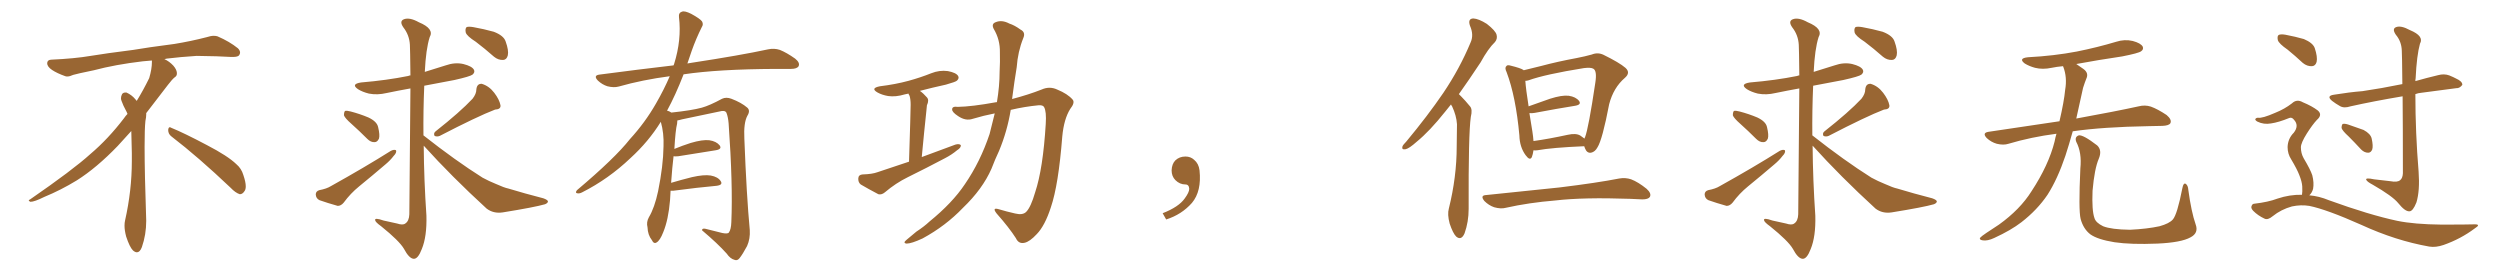 <svg xmlns="http://www.w3.org/2000/svg" xmlns:xlink="http://www.w3.org/1999/xlink" width="1350" height="150"><path fill="#996633" padding="10" d="M92.58 73.68L92.58 73.68Q90.82 72.36 90.82 70.17L90.82 70.17Q90.97 68.70 91.70 68.70L91.70 68.70Q91.99 68.70 92.43 68.99L92.43 68.99Q99.32 71.78 111.77 78.37L111.77 78.37Q123.05 84.23 127.59 88.62L127.59 88.62Q130.37 90.97 131.40 94.48L131.40 94.48Q132.71 98.29 132.71 100.63L132.71 100.63Q132.71 102.39 131.98 103.27L131.98 103.27Q130.96 104.88 129.49 104.88L129.49 104.88Q127.15 104.15 124.51 101.37L124.51 101.37Q107.08 84.81 92.58 73.68ZM82.03 33.54L82.03 33.54L82.03 32.67Q79.25 32.96 77.05 33.11L77.05 33.11Q62.26 34.86 50.68 37.94L50.68 37.94Q41.46 39.84 39.55 40.43L39.55 40.43Q37.65 41.31 36.33 41.31L36.33 41.31Q35.74 41.31 35.30 41.16L35.30 41.16Q30.76 39.55 28.13 37.79L28.13 37.79Q25.49 36.04 25.49 34.13L25.49 34.13L25.49 33.98Q25.63 32.37 27.54 32.23L27.54 32.23Q40.43 31.64 48.93 30.18L48.93 30.18Q56.84 28.86 71.92 26.95L71.92 26.95Q79.54 25.63 94.19 23.73L94.19 23.73Q103.13 22.27 111.62 20.07L111.62 20.07Q113.82 19.34 115.43 19.34L115.43 19.34Q116.60 19.34 117.48 19.63L117.48 19.63Q123.93 22.41 128.47 26.07L128.47 26.07Q129.64 27.25 129.64 28.42L129.64 28.42Q129.64 29.00 129.20 29.74L129.20 29.74Q128.61 30.76 125.68 30.76L125.68 30.76L124.95 30.76Q118.21 30.32 106.20 30.18L106.20 30.18Q97.27 30.76 90.09 31.64L90.09 31.64Q89.21 31.79 88.77 31.93L88.77 31.93Q91.41 33.11 93.60 35.45L93.60 35.45Q95.36 37.50 95.51 39.26L95.51 39.26L95.51 39.84Q95.51 41.02 94.34 41.75L94.34 41.75Q93.02 42.77 90.67 45.85L90.67 45.85Q84.23 54.35 78.96 61.08L78.96 61.08L78.96 61.82Q78.96 63.28 78.52 65.33L78.52 65.33Q78.08 69.43 78.08 79.25L78.08 79.25Q78.08 93.46 78.96 119.24L78.96 119.24Q78.96 126.71 76.61 133.45L76.61 133.45Q75.59 136.23 73.83 136.23L73.83 136.23Q72.95 136.23 71.78 135.21L71.78 135.21Q70.02 133.45 68.12 127.73L68.12 127.73Q67.24 124.37 67.24 121.88L67.24 121.88Q67.24 120.26 67.53 119.09L67.53 119.09Q71.19 102.83 71.19 87.01L71.19 87.01L71.19 82.62Q71.04 76.61 70.90 70.75L70.90 70.75Q66.80 75.29 63.57 78.81L63.57 78.81Q52.15 90.67 41.46 97.41L41.46 97.41Q32.81 102.69 23.88 106.35L23.88 106.35Q18.60 108.98 16.41 108.98L16.41 108.98Q15.53 108.54 15.53 108.25L15.53 108.25Q15.53 107.96 16.26 107.67L16.26 107.67Q39.40 91.70 48.78 83.20L48.78 83.20Q58.45 75 66.94 63.87L66.94 63.87Q67.82 62.55 68.85 61.52L68.85 61.52Q68.41 60.35 67.82 59.33L67.82 59.33Q66.65 57.28 65.63 54.49L65.63 54.49Q65.33 53.76 65.33 53.03L65.33 53.03Q65.33 52.00 65.92 50.83L65.92 50.83Q66.50 49.95 67.82 49.95L67.82 49.95L68.26 49.95Q71.19 51.27 73.10 53.61L73.10 53.61Q73.39 53.91 73.83 54.49L73.83 54.49Q77.34 48.78 80.57 42.19L80.57 42.19Q82.03 37.21 82.03 33.54ZM189.84 66.94L189.84 66.94Q186.18 63.72 185.74 62.26L185.74 62.26Q185.74 60.50 186.33 59.91L186.33 59.91Q187.21 59.62 189.40 60.21L189.40 60.21Q194.38 61.52 198.93 63.43L198.93 63.43Q203.61 65.63 204.20 68.70L204.20 68.70Q205.22 72.95 204.64 74.85L204.64 74.85Q203.76 76.76 202.29 76.76L202.29 76.76Q200.24 76.90 198.34 75L198.34 75Q193.95 70.61 189.84 66.94ZM172.41 102.69L172.41 102.69Q176.37 101.95 178.71 100.49L178.71 100.49Q196.88 90.38 211.08 81.45L211.08 81.45Q212.84 80.57 213.87 81.15L213.87 81.15Q214.31 82.47 212.55 84.23L212.55 84.23Q210.79 86.57 208.15 88.77L208.15 88.77Q201.12 94.78 193.95 100.63L193.95 100.63Q189.26 104.44 185.60 109.42L185.60 109.42Q184.13 111.18 182.37 111.18L182.37 111.18Q176.66 109.57 172.56 108.11L172.56 108.11Q170.65 107.23 170.51 105.03L170.51 105.03Q170.51 103.27 172.41 102.69ZM255.18 53.32L255.18 53.32Q257.23 50.68 257.23 48.34L257.23 48.34Q257.52 45.12 260.16 45.26L260.16 45.26Q264.11 46.44 266.89 50.10L266.89 50.10Q269.68 53.76 270.26 56.84L270.26 56.84Q270.56 59.03 267.33 59.18L267.33 59.18Q257.81 62.84 237.45 73.39L237.45 73.39Q235.99 73.97 234.67 73.39L234.67 73.39Q233.94 71.92 235.25 70.90L235.25 70.90Q248.44 60.50 255.18 53.32ZM228.81 78.66L228.81 78.66Q228.96 97.41 230.27 116.46L230.27 116.46Q230.57 127.73 227.78 134.47L227.78 134.47Q225.73 139.89 223.39 139.75L223.39 139.75Q220.90 139.60 218.12 134.33L218.12 134.33Q215.63 130.08 205.81 122.17L205.81 122.17Q202.73 119.97 202.59 118.95L202.59 118.95Q202.15 117.33 207.13 119.09L207.13 119.09Q210.79 119.82 214.45 120.70L214.45 120.70Q217.53 121.73 218.85 120.70L218.85 120.70Q220.90 119.38 221.04 115.72L221.04 115.72Q221.48 70.61 221.63 47.75L221.63 47.75Q215.04 48.93 208.74 50.24L208.74 50.24Q203.76 51.42 199.22 50.54L199.22 50.54Q195.70 49.66 193.36 48.19L193.36 48.19Q189.26 45.41 194.97 44.53L194.97 44.53Q208.89 43.36 220.46 41.02L220.46 41.02Q221.04 40.72 221.63 40.72L221.63 40.72Q221.48 26.37 221.34 24.17L221.34 24.17Q221.04 18.90 217.82 14.79L217.82 14.79Q215.48 11.43 218.12 10.40L218.12 10.40Q221.19 9.23 226.17 12.01L226.17 12.01Q234.67 15.53 232.03 20.07L232.03 20.07Q229.98 26.51 229.39 38.82L229.39 38.82Q234.96 37.06 240.67 35.30L240.67 35.30Q245.65 33.54 250.20 34.57L250.20 34.57Q254.88 35.74 255.91 37.65L255.91 37.65Q256.64 38.96 255.18 40.28L255.18 40.28Q253.86 41.31 245.36 43.21L245.36 43.21Q237.01 44.82 229.10 46.29L229.10 46.29Q228.52 59.77 228.66 73.10L228.66 73.10Q245.95 86.72 260.60 95.95L260.60 95.95Q264.11 97.85 267.77 99.32L267.77 99.32Q272.31 101.37 274.51 101.81L274.51 101.81Q283.15 104.44 293.41 107.08L293.41 107.08Q295.90 107.96 295.90 108.84L295.90 108.84Q295.75 109.72 294.29 110.30L294.29 110.30Q288.72 111.91 271.44 114.70L271.44 114.70Q266.46 115.43 262.79 112.65L262.79 112.65Q243.90 95.36 228.81 78.66ZM256.93 22.56L256.93 22.56L256.93 22.56Q252.10 19.48 251.51 17.58L251.51 17.58Q251.07 15.53 251.95 14.65L251.95 14.65Q252.98 14.21 255.62 14.65L255.62 14.65Q261.33 15.67 266.60 17.14L266.60 17.14Q272.02 19.19 273.05 22.41L273.05 22.41Q274.80 27.25 274.22 29.88L274.22 29.88Q273.63 32.23 271.73 32.37L271.73 32.37Q269.09 32.52 266.75 30.62L266.75 30.62Q261.77 26.22 256.93 22.56ZM362.11 102.98L362.11 102.98L362.11 102.98Q361.96 105.32 361.82 108.11L361.82 108.11Q360.94 118.65 358.15 125.39L358.15 125.39Q356.40 129.93 354.49 130.96L354.49 130.96Q353.03 131.84 352.00 129.64L352.00 129.64Q349.80 126.86 349.66 122.75L349.66 122.75Q348.93 119.97 350.39 117.33L350.39 117.33Q353.47 112.21 355.37 103.27L355.37 103.27Q358.15 89.65 358.30 78.96L358.30 78.96Q358.59 71.92 356.84 65.77L356.84 65.77Q350.24 76.46 340.43 85.40L340.43 85.40Q328.56 96.68 314.36 103.86L314.36 103.86Q312.74 104.74 311.43 104.30L311.43 104.30Q310.55 104.00 311.57 102.69L311.57 102.69Q332.08 85.40 340.14 75.15L340.14 75.15Q348.34 66.21 354.20 55.96L354.20 55.96Q358.59 48.34 361.67 41.16L361.67 41.16Q347.02 43.07 334.13 46.73L334.13 46.73Q331.49 47.46 327.98 46.58L327.98 46.58Q325.20 45.70 322.85 43.51L322.85 43.51Q320.21 40.72 323.73 40.28L323.73 40.28Q344.82 37.50 363.72 35.30L363.72 35.30Q363.87 34.72 364.01 34.57L364.01 34.57Q368.12 21.53 366.65 9.23L366.65 9.23Q366.36 6.88 368.26 6.30L368.26 6.30Q369.73 5.71 373.24 7.47L373.24 7.47Q378.08 10.11 379.10 11.57L379.10 11.57Q379.98 13.18 378.96 14.65L378.96 14.65Q375.88 20.80 373.54 27.39L373.54 27.39Q372.22 31.05 371.19 34.28L371.19 34.28Q372.51 33.98 373.83 33.84L373.83 33.84Q399.76 29.88 414.70 26.66L414.70 26.66Q418.07 25.93 421.14 26.95L421.14 26.95Q424.80 28.42 429.35 31.64L429.35 31.64Q432.13 33.84 431.25 35.74L431.25 35.74Q430.37 37.21 427.15 37.21L427.15 37.21Q423.34 37.21 418.95 37.21L418.95 37.21Q387.74 37.35 369.14 40.14L369.14 40.14Q364.75 51.42 360.21 59.77L360.21 59.77Q361.23 59.91 362.55 60.79L362.55 60.79Q373.54 59.62 378.96 58.15L378.96 58.15Q383.20 56.98 389.94 53.32L389.94 53.32Q392.14 52.29 394.92 53.32L394.92 53.32Q400.34 55.37 403.56 58.15L403.56 58.15Q405.32 59.77 403.56 62.55L403.56 62.55Q401.51 66.36 401.95 74.85L401.95 74.85Q403.13 105.62 404.88 124.22L404.88 124.22Q405.18 128.91 403.42 132.86L403.42 132.86Q401.07 137.26 399.32 139.45L399.32 139.45Q398.14 140.92 396.68 140.33L396.68 140.33Q394.34 139.75 392.43 136.96L392.43 136.96Q387.60 131.54 379.10 124.37L379.10 124.37Q379.10 122.90 381.88 123.78L381.88 123.78Q385.99 124.80 390.09 125.83L390.09 125.83Q393.02 126.42 393.60 125.54L393.60 125.54Q394.78 123.93 394.92 119.97L394.92 119.97Q395.80 99.76 393.46 66.65L393.46 66.65Q393.16 63.13 392.29 60.94L392.29 60.94Q391.55 59.33 388.48 60.21L388.48 60.21Q378.52 62.26 368.26 64.45L368.26 64.45Q366.80 64.89 365.77 65.04L365.77 65.04Q365.77 65.77 365.63 66.80L365.63 66.80Q364.75 70.17 364.16 80.42L364.16 80.42Q368.41 78.66 372.95 77.20L372.95 77.20Q379.39 75.29 383.06 75.73L383.06 75.73Q386.87 76.32 388.62 78.52L388.62 78.52Q390.09 80.57 386.43 81.15L386.43 81.15Q377.78 82.47 366.21 84.38L366.21 84.38Q364.60 84.52 363.72 84.38L363.72 84.38Q362.99 90.38 362.40 98.73L362.40 98.73Q367.82 97.12 373.68 95.65L373.68 95.65Q380.13 94.19 383.79 94.78L383.79 94.78Q387.74 95.51 389.21 97.85L389.21 97.85Q390.53 99.90 386.87 100.34L386.87 100.34Q377.05 101.22 363.72 102.98L363.72 102.98Q362.70 102.98 362.11 102.98ZM490.87 87.30L490.87 87.30Q491.75 59.77 491.75 56.54L491.75 56.54Q491.75 53.61 491.16 51.71L491.16 51.71Q490.72 51.12 490.58 50.54L490.58 50.54Q489.40 50.83 488.53 50.98L488.53 50.98Q483.69 52.44 479.59 51.86L479.59 51.86Q476.22 51.27 473.88 49.95L473.88 49.95Q469.78 47.61 475.20 46.58L475.20 46.58Q483.54 45.56 490.58 43.65L490.58 43.65Q497.02 41.89 502.88 39.55L502.88 39.55Q507.28 37.79 511.82 38.38L511.82 38.38Q516.36 39.26 517.38 41.02L517.38 41.02Q518.12 42.19 516.80 43.51L516.80 43.51Q516.06 44.24 510.79 45.70L510.79 45.70Q503.47 47.31 496.73 49.07L496.73 49.07Q498.63 50.39 500.54 52.59L500.54 52.59Q501.86 54.05 500.54 56.84L500.54 56.84Q500.39 58.01 500.24 59.91L500.24 59.91Q499.07 70.75 497.75 84.81L497.75 84.81Q507.42 81.30 515.92 78.08L515.92 78.08Q517.97 77.49 518.85 78.37L518.85 78.37Q518.99 79.83 516.80 81.15L516.80 81.15Q514.01 83.50 510.35 85.40L510.35 85.40Q500.39 90.67 490.28 95.65L490.28 95.65Q483.69 98.88 477.83 103.86L477.83 103.86Q476.07 105.32 474.32 104.88L474.32 104.88Q468.75 101.95 464.79 99.61L464.79 99.61Q463.33 98.44 463.48 96.24L463.48 96.24Q463.62 94.34 465.82 94.19L465.82 94.19Q470.95 94.04 473.73 93.02L473.73 93.02Q482.37 90.09 490.87 87.30ZM537.16 61.23L537.16 61.23L537.16 61.23Q531.15 62.40 525.29 64.16L525.29 64.16Q521.48 65.48 517.38 62.70L517.38 62.70Q514.01 60.50 514.16 59.03L514.16 59.03Q514.16 57.28 517.24 57.71L517.24 57.71Q524.85 57.57 537.74 55.22L537.74 55.22Q537.89 55.08 538.33 55.22L538.33 55.22Q539.79 46.44 539.79 38.82L539.79 38.82Q540.09 33.25 539.94 28.27L539.94 28.27Q540.09 21.39 536.57 15.53L536.57 15.53Q535.25 12.89 537.60 12.01L537.60 12.01Q540.97 10.55 545.07 12.74L545.07 12.74Q547.85 13.62 551.07 15.97L551.07 15.97Q554.00 17.43 552.54 20.65L552.54 20.65Q549.61 27.98 549.02 36.33L549.02 36.33Q547.71 44.24 546.68 52.29L546.68 52.29Q546.53 52.88 546.53 53.47L546.53 53.47Q555.47 51.12 562.50 48.34L562.50 48.34Q566.75 46.44 570.85 48.34L570.85 48.34Q576.56 50.68 579.20 53.76L579.20 53.76Q580.66 55.37 577.88 58.89L577.88 58.89Q574.51 64.31 573.63 73.68L573.63 73.68Q571.58 99.90 567.48 111.91L567.48 111.91Q564.26 121.88 559.86 126.42L559.86 126.42Q556.05 130.52 553.27 131.10L553.27 131.10Q550.05 131.84 548.58 128.61L548.58 128.61Q544.92 122.90 538.18 115.28L538.18 115.28Q535.55 111.91 539.21 112.94L539.21 112.94Q543.60 114.26 548.14 115.28L548.14 115.28Q552.25 116.31 554.15 114.40L554.15 114.40Q556.64 111.91 558.98 103.86L558.98 103.86Q563.23 91.11 564.70 66.94L564.70 66.94Q565.14 60.21 563.82 57.86L563.82 57.86Q563.23 56.69 560.89 56.84L560.89 56.84Q553.27 57.57 545.80 59.33L545.80 59.33Q543.90 70.90 539.50 81.45L539.50 81.45Q537.30 86.13 535.40 91.11L535.40 91.11Q530.57 102.10 520.02 112.21L520.02 112.21Q510.64 122.02 498.19 128.76L498.19 128.76Q492.19 131.54 489.55 131.54L489.55 131.54Q487.35 131.25 489.55 129.49L489.55 129.49Q492.19 127.29 494.82 125.10L494.82 125.10Q499.07 122.31 501.86 119.68L501.86 119.68Q514.31 109.57 521.04 99.46L521.04 99.46Q529.39 87.30 534.38 72.36L534.38 72.36Q535.84 66.50 537.16 61.23ZM647.75 91.99L647.75 91.99L647.75 91.99Q648.93 103.27 643.65 109.57L643.65 109.57Q638.09 115.87 629.74 118.51L629.74 118.51L627.83 115.14Q636.47 111.77 639.70 107.23L639.70 107.23Q642.19 103.86 642.19 101.95L642.19 101.95Q642.04 99.61 640.14 99.61L640.14 99.61Q637.06 99.61 634.72 97.27L634.72 97.27Q632.67 95.21 632.67 91.99L632.67 91.99Q632.81 88.48 634.72 86.57L634.72 86.57Q636.91 84.52 640.14 84.52L640.14 84.52Q642.92 84.52 644.82 86.28L644.82 86.28Q647.31 88.33 647.75 91.99ZM783.54 56.40L783.54 56.40Q781.93 58.30 780.47 60.21L780.47 60.21Q771.97 70.90 764.94 76.61L764.94 76.61Q760.99 80.13 759.08 80.57L759.08 80.57Q756.74 81.01 757.32 79.10L757.32 79.10Q757.62 78.22 759.38 76.46L759.38 76.46Q770.95 62.55 779.44 50.10L779.44 50.10Q788.23 37.06 794.09 23.00L794.09 23.00Q796.00 18.90 793.80 13.92L793.80 13.92Q792.48 10.11 795.56 9.96L795.56 9.96Q798.49 10.11 802.88 12.89L802.88 12.89Q807.57 16.55 808.15 18.75L808.15 18.75Q808.74 20.95 807.28 22.71L807.28 22.71Q803.61 26.22 799.51 33.69L799.51 33.69Q793.21 43.21 787.79 50.83L787.79 50.83Q788.53 51.56 789.11 52.15L789.11 52.15Q791.16 54.20 793.80 57.42L793.80 57.42Q795.26 59.03 794.24 63.13L794.24 63.13Q792.92 72.22 793.07 112.79L793.07 112.79Q793.07 119.82 790.87 125.98L790.87 125.98Q789.11 130.08 786.33 127.73L786.33 127.73Q784.57 125.98 782.81 120.70L782.81 120.70Q781.49 115.72 782.37 112.65L782.37 112.65Q786.62 95.51 786.62 79.10L786.62 79.10Q786.77 73.24 786.77 67.09L786.77 67.09Q786.47 62.40 784.13 57.42L784.13 57.42Q783.69 56.84 783.54 56.40ZM828.08 81.15L828.08 81.15Q827.78 83.35 827.20 84.81L827.20 84.81Q826.17 87.01 823.83 83.79L823.83 83.79Q820.61 79.39 820.46 73.10L820.46 73.10Q818.55 52.15 813.57 38.96L813.57 38.96Q812.40 36.62 813.43 35.74L813.43 35.74Q813.87 34.86 815.77 35.45L815.77 35.45Q821.19 36.77 822.66 37.79L822.66 37.79Q822.66 37.79 822.80 37.94L822.80 37.94Q826.90 36.91 832.32 35.60L832.32 35.60Q841.11 33.25 851.37 31.35L851.37 31.35Q855.91 30.47 859.57 29.44L859.57 29.44Q862.79 28.13 865.87 29.59L865.87 29.59Q874.51 33.84 877.73 36.62L877.73 36.62Q880.66 39.26 877.44 42.04L877.44 42.04Q871.29 47.31 868.95 56.25L868.95 56.25Q865.28 75.44 862.65 79.54L862.65 79.54Q861.33 82.03 859.13 82.47L859.13 82.47Q856.93 82.76 855.91 80.13L855.91 80.13Q855.62 79.54 855.47 78.96L855.47 78.96Q838.18 79.69 830.13 81.15L830.13 81.15Q828.96 81.30 828.08 81.15ZM853.42 73.24L853.42 73.24Q854.74 74.27 855.62 74.85L855.62 74.85Q855.76 74.27 855.91 74.12L855.91 74.12Q857.81 69.29 861.47 44.68L861.47 44.68Q862.50 38.09 860.30 37.06L860.30 37.06Q858.98 36.33 855.32 36.77L855.32 36.77Q834.38 40.14 825.44 43.36L825.44 43.36Q824.56 43.65 823.68 43.65L823.68 43.65Q823.97 48.05 825.44 57.42L825.44 57.42Q830.71 55.52 837.01 53.32L837.01 53.32Q843.46 51.27 847.12 51.71L847.12 51.71Q850.93 52.29 852.69 54.49L852.69 54.49Q854.15 56.54 850.49 57.13L850.49 57.13Q841.26 58.59 828.81 60.94L828.81 60.94Q827.20 61.23 825.88 61.08L825.88 61.08Q826.61 65.63 827.49 71.04L827.49 71.04Q827.93 73.83 828.08 76.17L828.08 76.17Q836.43 75 846.53 72.80L846.53 72.80Q851.07 71.78 853.42 73.24ZM802.59 105.32L802.59 105.32L802.59 105.32Q823.97 103.13 842.14 101.22L842.14 101.22Q862.50 98.73 874.37 96.39L874.37 96.39Q877.73 95.80 880.81 96.83L880.81 96.83Q884.62 98.29 889.16 101.95L889.16 101.95Q891.94 104.44 890.92 106.35L890.92 106.35Q890.04 107.67 886.82 107.67L886.82 107.67Q883.74 107.52 880.22 107.37L880.22 107.37Q855.03 106.49 839.94 108.25L839.94 108.25Q825.59 109.42 813.13 112.21L813.13 112.21Q810.50 112.94 806.84 111.91L806.84 111.91Q803.91 110.89 801.56 108.54L801.56 108.54Q799.07 105.47 802.59 105.32ZM939.84 66.94L939.84 66.94Q936.18 63.72 935.74 62.26L935.74 62.26Q935.74 60.50 936.33 59.91L936.33 59.91Q937.21 59.62 939.40 60.21L939.40 60.21Q944.38 61.52 948.93 63.43L948.93 63.43Q953.61 65.63 954.20 68.70L954.20 68.70Q955.22 72.95 954.64 74.85L954.64 74.85Q953.76 76.76 952.29 76.76L952.29 76.76Q950.24 76.90 948.34 75L948.34 75Q943.95 70.61 939.84 66.94ZM922.41 102.69L922.41 102.69Q926.37 101.95 928.71 100.49L928.71 100.49Q946.88 90.38 961.08 81.45L961.08 81.45Q962.84 80.57 963.87 81.15L963.87 81.15Q964.31 82.47 962.55 84.23L962.55 84.23Q960.79 86.57 958.15 88.77L958.15 88.77Q951.12 94.78 943.95 100.63L943.95 100.63Q939.26 104.44 935.60 109.42L935.60 109.42Q934.13 111.18 932.37 111.18L932.37 111.18Q926.66 109.57 922.56 108.11L922.56 108.11Q920.65 107.23 920.51 105.03L920.51 105.03Q920.51 103.27 922.41 102.69ZM1005.18 53.32L1005.18 53.32Q1007.23 50.68 1007.23 48.34L1007.23 48.34Q1007.52 45.12 1010.16 45.26L1010.16 45.26Q1014.11 46.44 1016.89 50.10L1016.89 50.10Q1019.68 53.76 1020.26 56.84L1020.26 56.84Q1020.56 59.03 1017.33 59.18L1017.33 59.18Q1007.81 62.84 987.45 73.39L987.45 73.39Q985.99 73.97 984.67 73.39L984.67 73.39Q983.94 71.92 985.25 70.90L985.25 70.90Q998.44 60.50 1005.18 53.32ZM978.81 78.66L978.81 78.66Q978.96 97.41 980.27 116.46L980.27 116.46Q980.57 127.73 977.78 134.47L977.78 134.47Q975.73 139.89 973.39 139.75L973.39 139.75Q970.90 139.60 968.12 134.33L968.12 134.33Q965.63 130.08 955.81 122.17L955.81 122.17Q952.73 119.97 952.59 118.95L952.59 118.95Q952.15 117.33 957.13 119.09L957.13 119.09Q960.79 119.82 964.45 120.70L964.45 120.70Q967.53 121.73 968.85 120.70L968.85 120.70Q970.90 119.38 971.04 115.72L971.04 115.72Q971.48 70.61 971.63 47.75L971.63 47.75Q965.04 48.93 958.74 50.24L958.74 50.24Q953.76 51.42 949.22 50.54L949.22 50.54Q945.70 49.66 943.36 48.19L943.36 48.19Q939.26 45.41 944.97 44.53L944.97 44.53Q958.89 43.36 970.46 41.02L970.46 41.02Q971.04 40.72 971.63 40.72L971.63 40.72Q971.48 26.37 971.34 24.17L971.34 24.17Q971.04 18.90 967.82 14.79L967.82 14.79Q965.48 11.43 968.12 10.40L968.12 10.40Q971.19 9.23 976.17 12.01L976.17 12.01Q984.67 15.53 982.03 20.07L982.03 20.07Q979.98 26.51 979.39 38.82L979.39 38.82Q984.96 37.06 990.67 35.30L990.67 35.30Q995.65 33.54 1000.20 34.57L1000.20 34.57Q1004.88 35.74 1005.91 37.65L1005.91 37.65Q1006.64 38.96 1005.18 40.28L1005.18 40.28Q1003.86 41.31 995.36 43.21L995.36 43.21Q987.01 44.82 979.10 46.29L979.10 46.29Q978.52 59.77 978.66 73.10L978.66 73.10Q995.95 86.72 1010.60 95.95L1010.60 95.95Q1014.11 97.85 1017.77 99.32L1017.77 99.32Q1022.31 101.37 1024.51 101.81L1024.51 101.81Q1033.15 104.44 1043.41 107.08L1043.41 107.08Q1045.90 107.96 1045.90 108.84L1045.90 108.84Q1045.75 109.72 1044.29 110.30L1044.29 110.30Q1038.72 111.91 1021.44 114.70L1021.44 114.70Q1016.46 115.43 1012.79 112.65L1012.79 112.65Q993.90 95.36 978.81 78.66ZM1006.93 22.56L1006.93 22.56L1006.93 22.56Q1002.10 19.48 1001.51 17.58L1001.51 17.58Q1001.07 15.53 1001.95 14.65L1001.95 14.65Q1002.98 14.21 1005.62 14.65L1005.62 14.65Q1011.33 15.67 1016.60 17.14L1016.60 17.14Q1022.02 19.19 1023.05 22.41L1023.05 22.41Q1024.80 27.25 1024.22 29.88L1024.22 29.88Q1023.63 32.23 1021.73 32.37L1021.73 32.37Q1019.09 32.52 1016.75 30.62L1016.75 30.62Q1011.77 26.22 1006.93 22.56ZM1110.50 72.22L1110.50 72.22Q1096.88 73.97 1084.57 77.64L1084.57 77.64Q1081.93 78.52 1078.27 77.64L1078.27 77.64Q1075.20 76.76 1072.85 74.56L1072.85 74.56Q1070.21 71.78 1073.73 71.19L1073.73 71.19Q1093.95 68.12 1112.11 65.48L1112.11 65.48Q1114.60 54.79 1115.19 48.49L1115.19 48.49Q1116.36 41.75 1114.16 36.04L1114.16 36.04Q1114.01 35.74 1114.01 35.74L1114.01 35.74Q1110.64 36.04 1107.86 36.62L1107.86 36.62Q1103.03 37.65 1098.93 36.62L1098.93 36.62Q1095.70 35.74 1093.36 34.28L1093.36 34.28Q1089.70 31.49 1095.12 30.91L1095.12 30.91Q1109.18 30.18 1121.48 27.83L1121.48 27.83Q1132.47 25.63 1142.72 22.56L1142.72 22.56Q1147.27 21.09 1151.66 22.12L1151.66 22.12Q1156.05 23.29 1157.08 25.20L1157.08 25.20Q1157.67 26.66 1156.20 27.69L1156.20 27.69Q1154.88 28.71 1145.95 30.47L1145.95 30.47Q1133.06 32.37 1121.19 34.57L1121.19 34.57Q1122.80 35.74 1125 37.21L1125 37.21Q1128.08 39.40 1126.61 42.48L1126.61 42.48Q1125.88 44.24 1124.85 47.46L1124.85 47.46Q1122.95 56.40 1121.19 64.01L1121.19 64.01Q1142.14 60.21 1154.88 57.42L1154.88 57.42Q1158.25 56.54 1161.47 57.57L1161.47 57.57Q1165.14 58.89 1169.97 62.11L1169.97 62.11Q1172.90 64.60 1172.02 66.50L1172.02 66.50Q1171.29 67.82 1167.77 67.97L1167.77 67.97Q1164.40 68.12 1160.45 68.12L1160.45 68.12Q1135.55 68.55 1119.29 70.90L1119.29 70.90Q1117.24 78.22 1115.33 84.08L1115.33 84.08Q1111.08 96.68 1105.66 105.18L1105.66 105.18Q1100.10 113.38 1091.60 119.97L1091.60 119.97Q1085.89 124.37 1076.95 128.47L1076.95 128.47Q1073.29 130.22 1070.65 129.79L1070.65 129.79Q1068.75 129.49 1069.19 128.47L1069.19 128.47Q1069.92 127.59 1072.56 125.83L1072.56 125.83Q1075.78 123.63 1079.44 121.29L1079.44 121.29Q1090.87 113.09 1097.02 103.27L1097.02 103.27Q1106.25 89.21 1109.47 76.46L1109.47 76.46Q1109.91 74.12 1110.50 72.22ZM1185.64 121.14L1185.64 121.14L1185.64 121.14Q1187.40 125.83 1182.86 128.17L1182.86 128.17Q1177.88 130.96 1164.99 131.54L1164.99 131.54Q1150.78 132.13 1141.85 130.81L1141.85 130.81Q1132.76 129.35 1128.81 126.56L1128.81 126.56Q1125 123.63 1123.54 118.21L1123.54 118.21Q1122.36 113.53 1123.39 90.97L1123.39 90.97Q1124.27 82.47 1121.19 76.61L1121.19 76.61Q1120.17 73.97 1122.51 73.10L1122.51 73.10Q1124.85 72.66 1132.47 78.52L1132.47 78.52Q1135.25 81.15 1133.35 85.69L1133.35 85.69Q1131.01 91.11 1129.98 102.98L1129.98 102.98Q1129.54 113.67 1131.01 117.77L1131.01 117.77Q1131.74 120.26 1135.69 122.17L1135.69 122.17Q1140.09 123.93 1150.20 124.07L1150.20 124.07Q1159.42 123.63 1166.16 122.17L1166.16 122.17Q1171.44 120.70 1173.34 118.51L1173.34 118.51Q1175.68 115.87 1178.47 101.66L1178.47 101.66Q1179.05 98.44 1180.37 99.32L1180.37 99.32Q1181.54 100.20 1181.69 102.54L1181.69 102.54Q1183.30 114.40 1185.64 121.14ZM1235.30 26.81L1235.30 26.81Q1230.62 23.58 1230.03 21.68L1230.03 21.68Q1229.59 19.48 1230.47 18.90L1230.47 18.90Q1231.49 18.31 1234.13 18.75L1234.13 18.75Q1239.55 19.78 1244.09 21.09L1244.09 21.09Q1248.93 23.14 1249.95 25.93L1249.95 25.93Q1251.56 30.76 1250.98 33.40L1250.98 33.40Q1250.39 35.60 1248.49 35.74L1248.49 35.74Q1245.85 35.89 1243.51 33.98L1243.51 33.98Q1239.26 30.03 1235.30 26.81ZM1243.07 105.18L1243.07 105.18Q1243.36 103.71 1243.21 100.63L1243.21 100.63Q1243.07 98.14 1241.60 94.48L1241.60 94.48Q1240.43 91.41 1237.21 85.99L1237.21 85.99Q1235.30 83.06 1235.30 79.39L1235.30 79.39Q1235.45 74.85 1238.67 71.63L1238.67 71.63Q1241.60 67.82 1238.82 64.75L1238.82 64.75Q1237.65 63.13 1236.18 63.72L1236.18 63.72Q1230.47 66.06 1226.37 66.65L1226.37 66.65Q1222.41 67.38 1218.90 65.63L1218.90 65.63Q1217.72 64.89 1217.87 64.31L1217.87 64.31Q1218.31 63.57 1219.34 63.57L1219.34 63.57Q1221.53 64.01 1228.56 60.94L1228.56 60.94Q1233.69 58.89 1237.65 55.81L1237.65 55.81Q1240.28 53.32 1243.51 55.22L1243.51 55.22Q1248.49 57.28 1251.56 59.62L1251.56 59.62Q1254.35 61.96 1251.12 64.75L1251.12 64.75Q1248.78 67.24 1245.70 72.07L1245.70 72.07Q1242.48 77.20 1242.48 79.54L1242.48 79.54Q1242.48 82.76 1243.95 85.40L1243.95 85.40Q1247.61 91.55 1248.63 94.63L1248.63 94.63Q1249.66 98.73 1249.07 101.95L1249.07 101.95Q1248.49 104.15 1247.02 105.47L1247.02 105.47Q1252.29 105.91 1257.57 108.11L1257.57 108.11Q1279.39 116.02 1294.48 119.24L1294.48 119.24Q1303.71 121.14 1318.36 121.29L1318.36 121.29Q1331.84 121.29 1336.38 121.14L1336.38 121.14Q1339.89 121.14 1336.38 123.34L1336.38 123.34Q1328.76 129.05 1319.53 132.28L1319.53 132.28Q1315.28 133.74 1311.77 133.15L1311.77 133.15Q1293.60 129.93 1275.15 121.44L1275.15 121.44Q1256.40 113.09 1247.02 111.18L1247.02 111.18Q1242.48 110.45 1237.65 111.47L1237.65 111.47Q1231.79 113.09 1227.25 116.75L1227.25 116.75Q1224.61 118.95 1222.85 118.07L1222.85 118.07Q1219.34 116.46 1216.70 113.82L1216.70 113.82Q1215.38 112.35 1215.82 111.33L1215.82 111.33Q1216.26 110.01 1217.29 110.01L1217.29 110.01Q1224.90 109.13 1229.88 107.23L1229.88 107.23Q1236.47 105.03 1243.07 105.18ZM1297.41 52.00L1297.41 52.00Q1281.74 54.64 1269.29 57.42L1269.29 57.42Q1265.77 58.59 1263.57 57.28L1263.57 57.28Q1261.23 55.96 1259.33 54.49L1259.33 54.49Q1255.96 51.71 1260.50 51.12L1260.50 51.12Q1268.55 49.80 1275.73 49.22L1275.73 49.22Q1285.84 47.75 1297.27 45.41L1297.27 45.41Q1297.12 29.30 1296.97 27.39L1296.97 27.39Q1296.83 22.41 1293.75 18.75L1293.75 18.75Q1291.55 15.53 1293.90 14.65L1293.90 14.65Q1296.53 13.62 1301.37 16.26L1301.37 16.26Q1309.13 19.48 1306.79 23.58L1306.79 23.58Q1305.03 29.88 1304.44 42.33L1304.44 42.33Q1304.30 42.92 1304.30 43.80L1304.30 43.80Q1310.45 42.04 1316.60 40.58L1316.60 40.58Q1319.82 39.70 1322.61 40.72L1322.61 40.72Q1325.10 41.75 1326.12 42.33L1326.12 42.33Q1329.79 43.95 1329.64 45.85L1329.64 45.85Q1328.17 47.75 1326.42 47.61L1326.42 47.61Q1317.77 48.78 1307.52 50.10L1307.52 50.10Q1305.76 50.24 1304.30 50.83L1304.30 50.83Q1304.30 71.63 1306.05 92.72L1306.05 92.72Q1306.79 102.98 1304.88 109.28L1304.88 109.28Q1302.98 114.11 1301.07 114.11L1301.07 114.11Q1298.73 114.26 1295.07 109.72L1295.07 109.72Q1291.99 105.91 1281.30 99.76L1281.30 99.76Q1278.22 98.14 1277.78 97.12L1277.78 97.12Q1277.20 95.80 1282.03 96.83L1282.03 96.83Q1286.28 97.27 1290.82 97.85L1290.82 97.85Q1294.63 98.58 1296.09 97.27L1296.09 97.27Q1297.41 96.24 1297.56 93.60L1297.56 93.60Q1297.56 67.53 1297.41 52.00ZM1268.26 73.68L1268.26 73.68L1268.26 73.68Q1264.89 70.61 1264.45 69.14L1264.45 69.14Q1264.45 67.53 1265.04 66.94L1265.04 66.94Q1266.06 66.65 1267.97 67.24L1267.97 67.24Q1272.36 68.70 1276.32 70.17L1276.32 70.17Q1280.13 72.22 1280.71 74.85L1280.71 74.85Q1281.59 78.81 1281.01 80.71L1281.01 80.71Q1280.27 82.47 1278.81 82.47L1278.81 82.47Q1276.76 82.47 1275 80.71L1275 80.71Q1271.48 76.90 1268.26 73.68Z"/></svg>